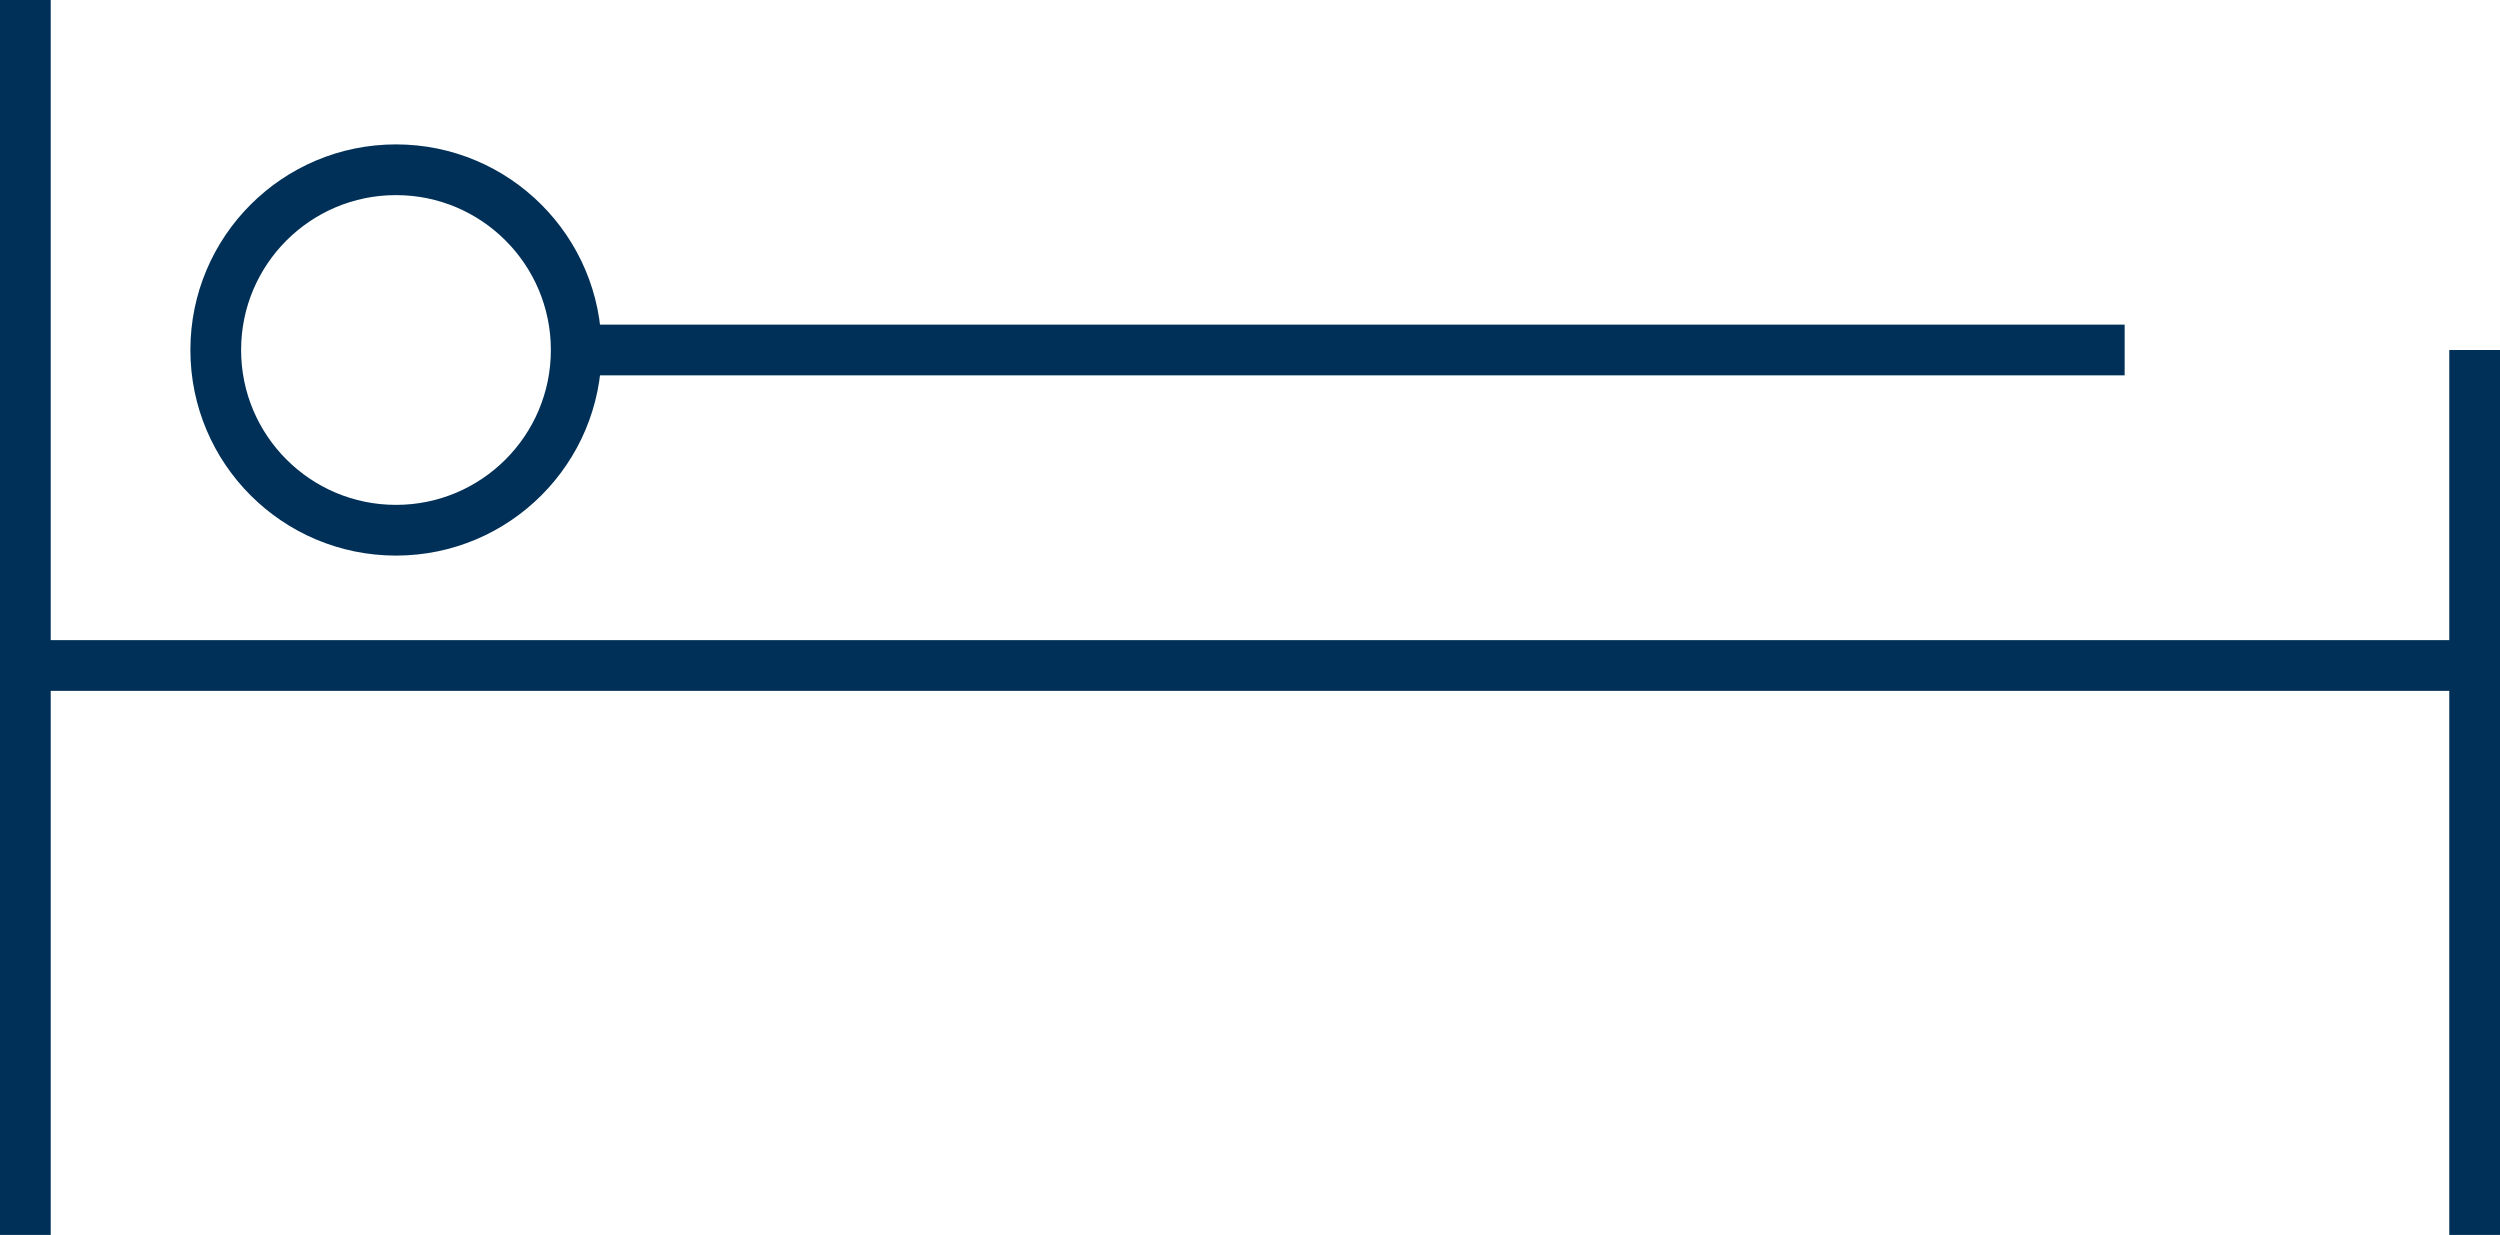 <svg xmlns="http://www.w3.org/2000/svg" viewBox="0 0 73.93 36.52"><defs><style>.cls-1{fill:none;stroke:#003057;stroke-miterlimit:10;stroke-width:1.5px;}</style></defs><g id="Layer_2" data-name="Layer 2"><g id="Layer_1-2" data-name="Layer 1"><line class="cls-1" x1="0.75" x2="0.75" y2="36.52"/><line class="cls-1" x1="73.18" y1="10.35" x2="73.18" y2="36.52"/><line class="cls-1" x1="0.75" y1="19.68" x2="73.18" y2="19.68"/><circle class="cls-1" cx="11.71" cy="10.35" r="5.33"/><line class="cls-1" x1="17.03" y1="10.35" x2="62.83" y2="10.35"/></g></g></svg>